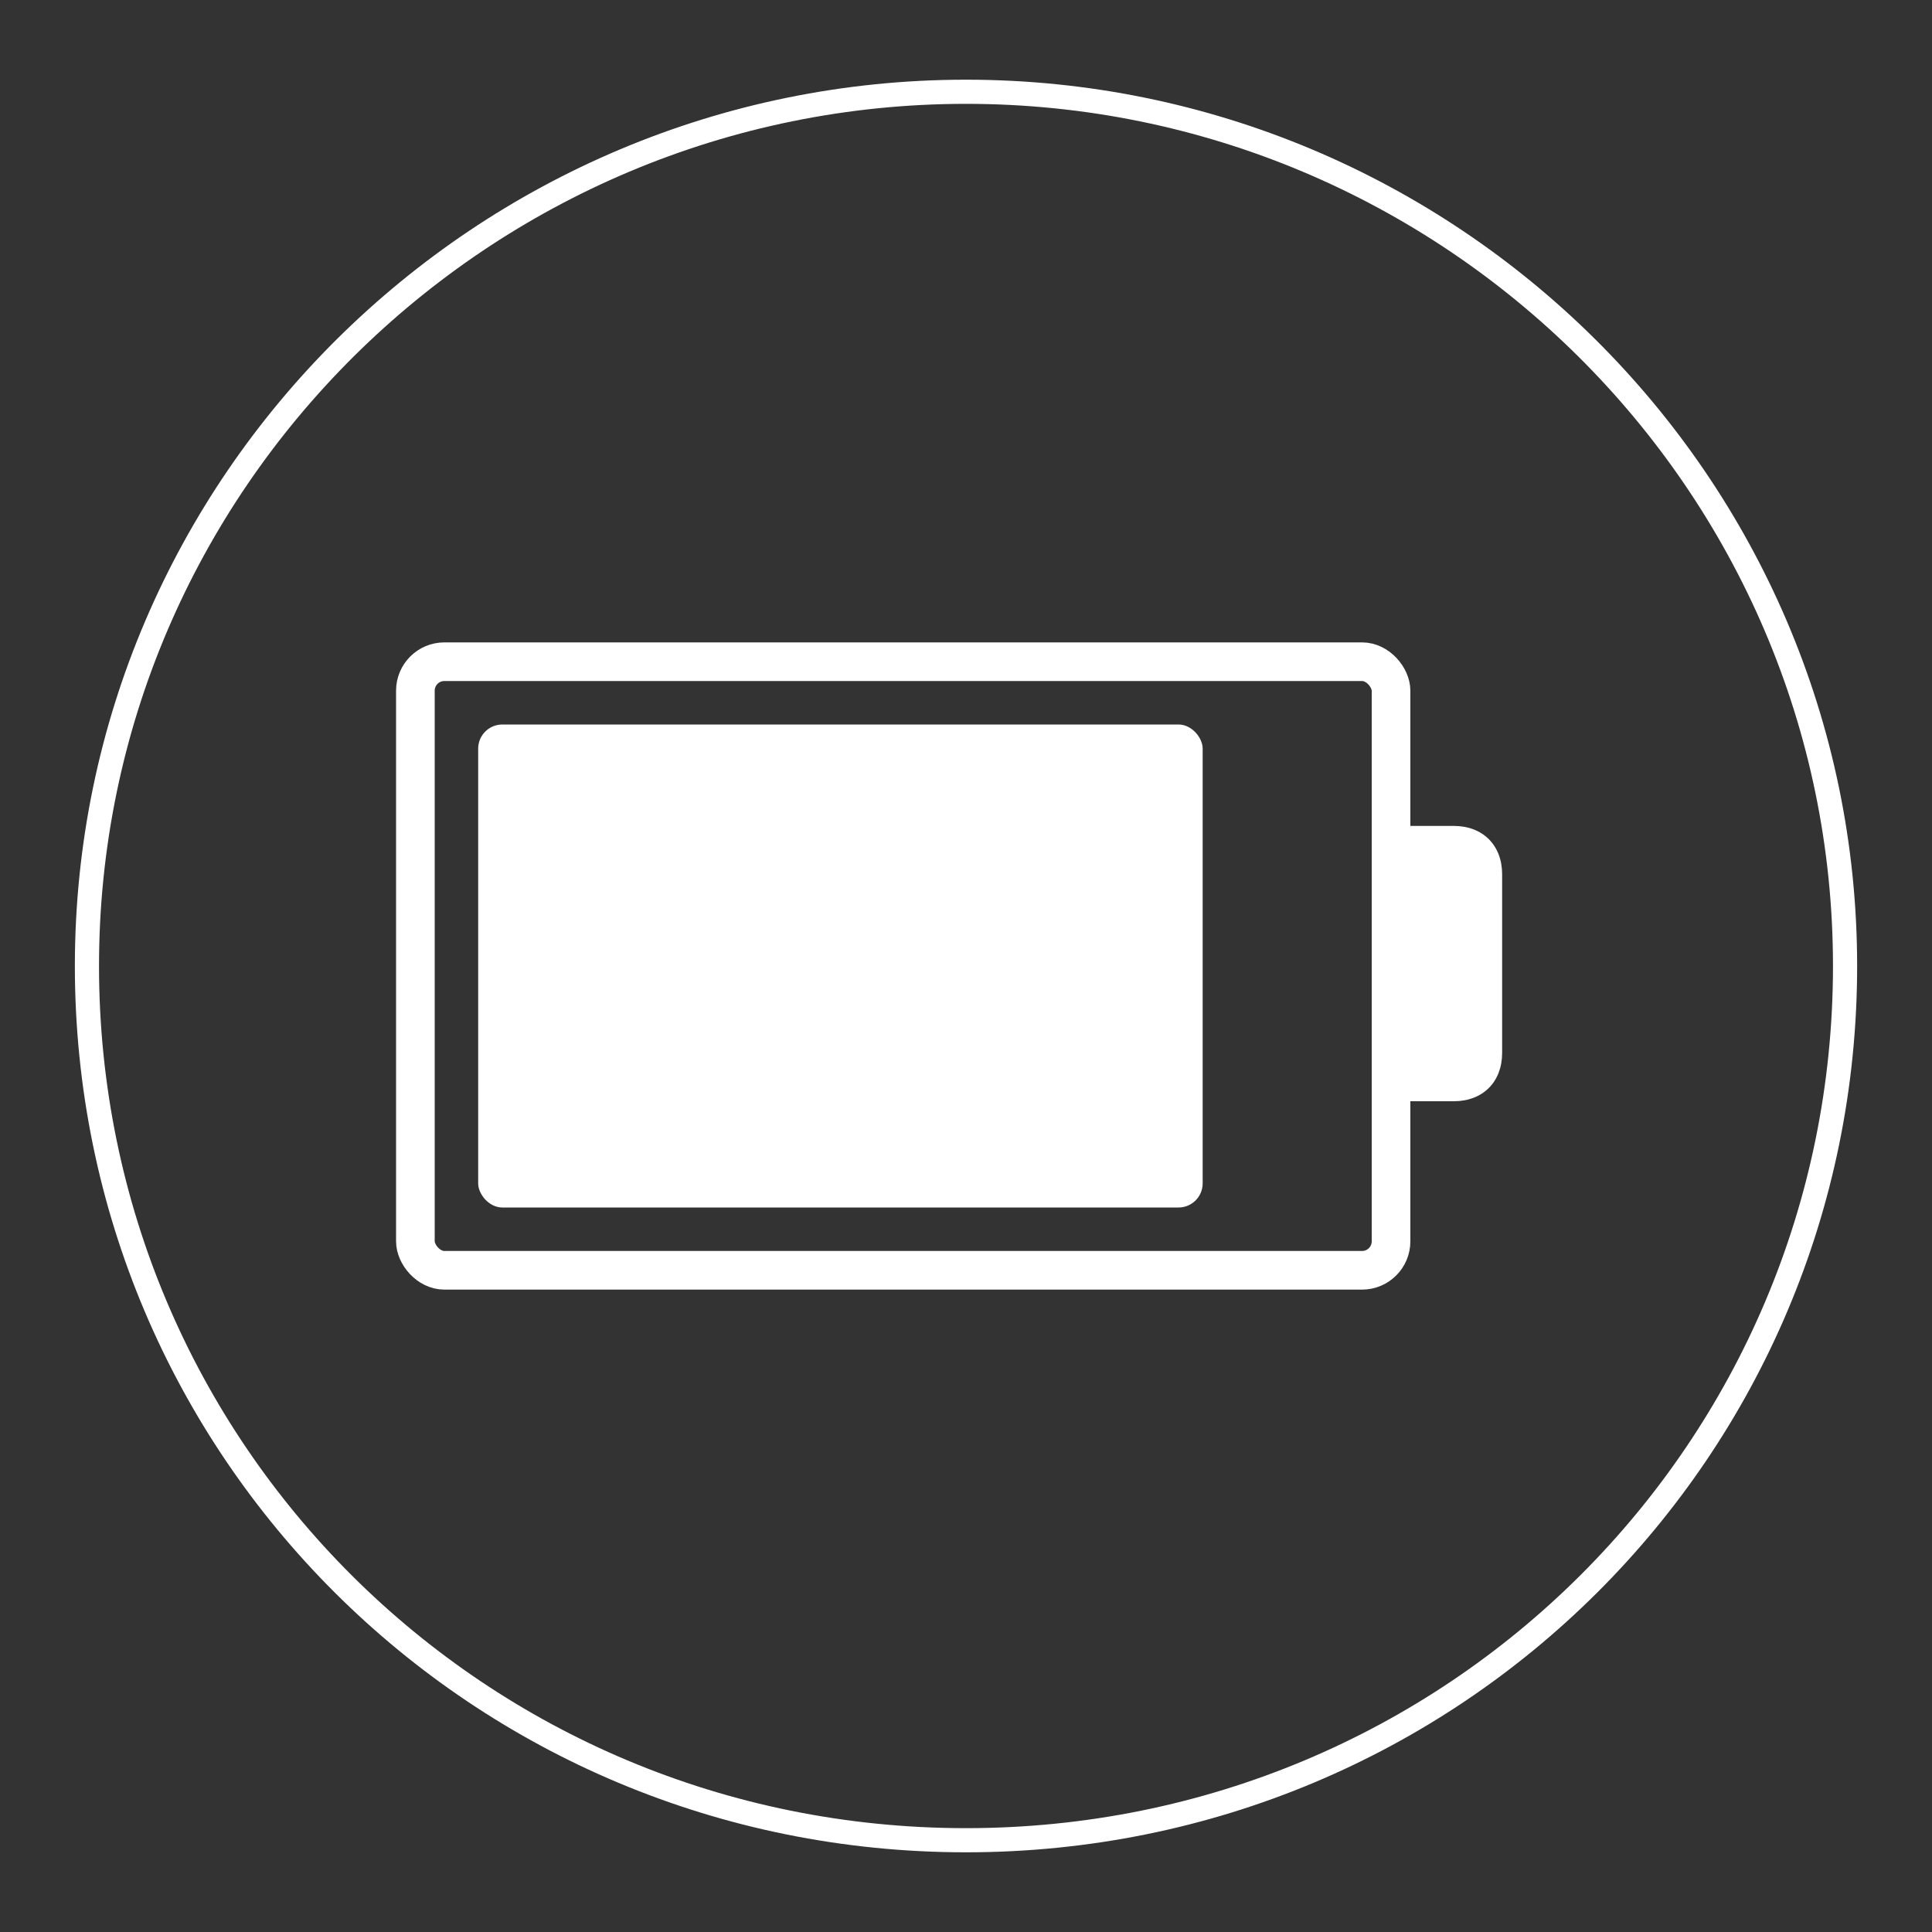 <svg xmlns="http://www.w3.org/2000/svg" viewBox="0 0 40 40"><rect x="0" y="0" width="40" height="40" fill="#333333" stroke="none"/><path stroke-width=".5" stroke="#fff" fill="none" d="m38.2 20c0 10-8.1 18.1-18.2 18.1s-18.2-8.1-18.2-18.1 8.2-18.1 18.2-18.1 18.2 8.1 18.2 18.1z"></path><rect y="15" x="9.9" width="15" rx=".5" height="10" fill="#fff"></rect><path fill="#fff" d="m29.2 17.1h.9c.6 0 1 .4 1 1v3.7c0 .6-.4 1-1 1h-.9z"></path><rect y="13.7" x="8.6" width="20.2" stroke-width=".8" stroke="#fff" rx=".6" height="12.6" fill="none"></rect></svg>